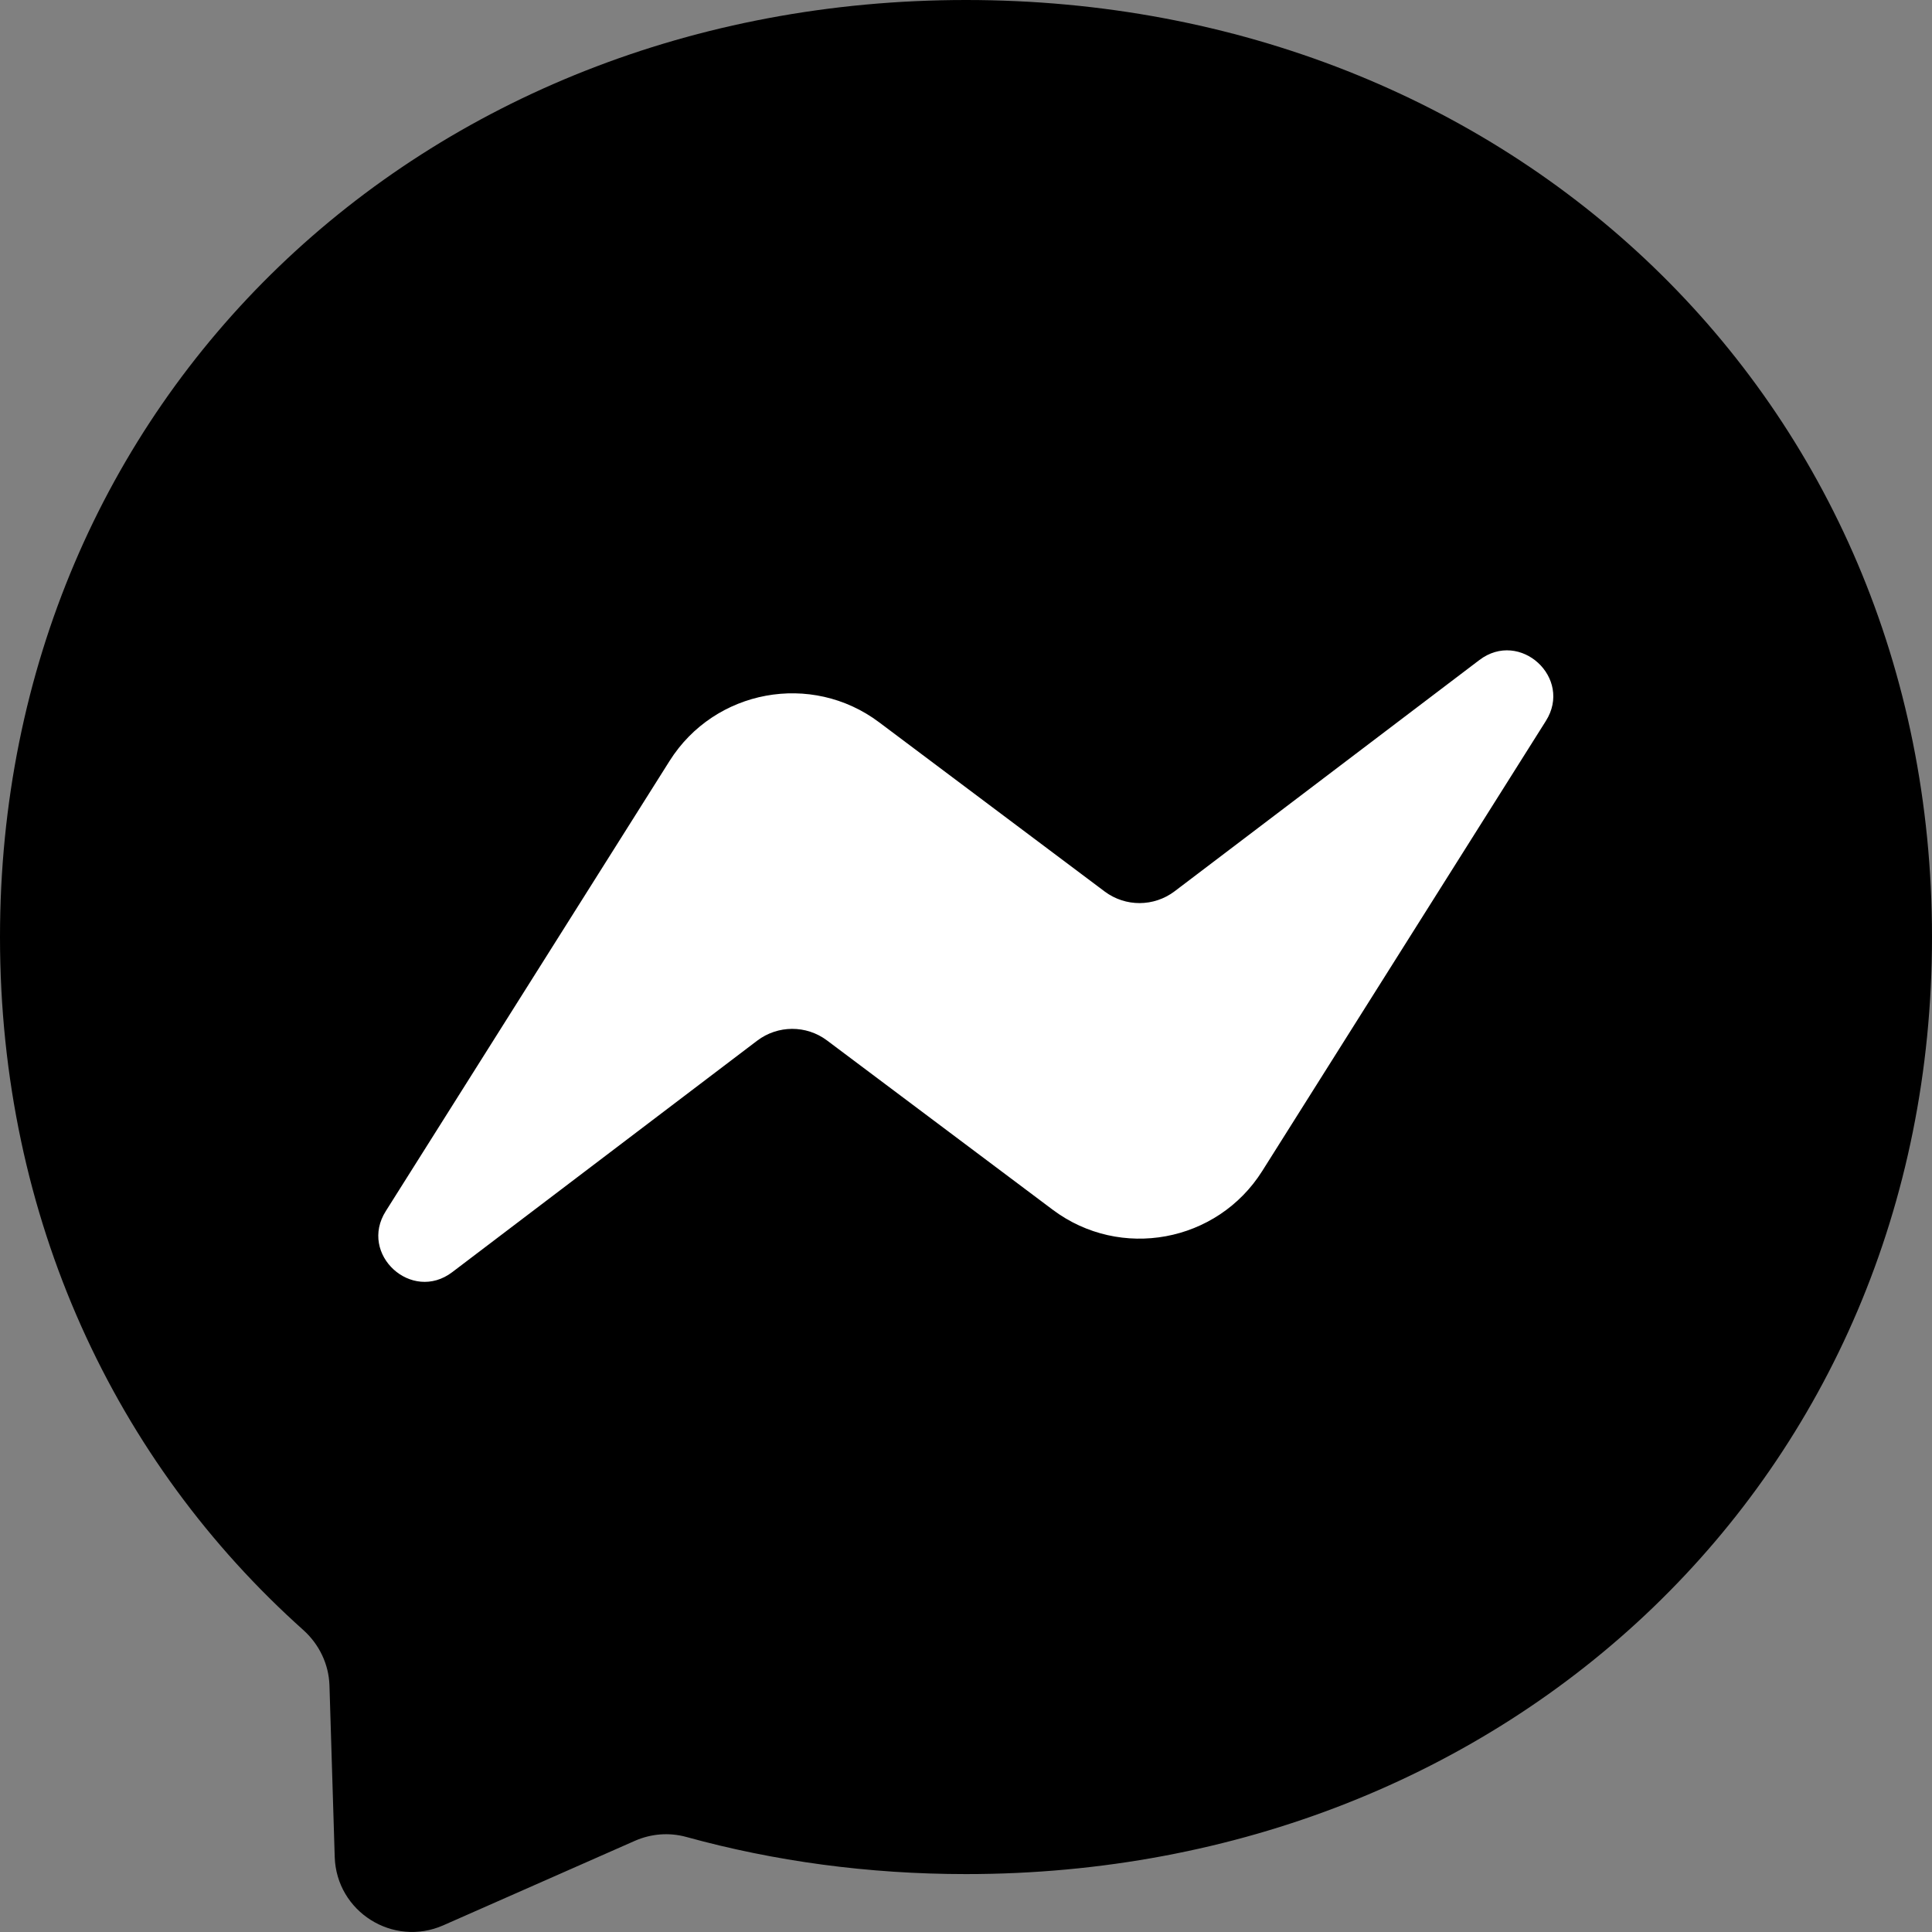 <svg xmlns="http://www.w3.org/2000/svg" width="40" height="40" viewBox="0 0 40 40" fill="none">
  <rect x="0" y="0" width="40" height="40" fill="#808080" stroke="none"/>
  <g clip-path="url(#clip0_204_633)">
    <circle cx="20.625" cy="19.375" r="16.875" fill="white"/>
    <path fill-rule="evenodd" clip-rule="evenodd" d="M20 0C8.732 0 0 8.254 0 19.4C0 25.231 2.39 30.27 6.282 33.75C6.608 34.044 6.805 34.451 6.821 34.889L6.93 38.447C6.966 39.581 8.137 40.318 9.175 39.863L13.143 38.113C13.481 37.964 13.855 37.935 14.209 38.032C16.032 38.535 17.976 38.801 20 38.801C31.268 38.801 40 30.547 40 19.4C40 8.254 31.268 0 20 0ZM7.988 25.074L13.863 15.754C14.797 14.273 16.801 13.903 18.201 14.954L22.873 18.459C23.304 18.78 23.891 18.776 24.318 18.454L30.628 13.666C31.469 13.026 32.571 14.036 32.004 14.929L26.133 24.245C25.199 25.726 23.195 26.096 21.795 25.046L17.122 21.541C16.692 21.219 16.104 21.223 15.678 21.545L9.364 26.338C8.523 26.978 7.42 25.968 7.988 25.074Z" fill="black"/>
  </g>
  <defs>
    <clipPath id="clip0_204_633">
      <rect width="40" height="39.999" fill="white"/>
    </clipPath>
  </defs>
</svg>
